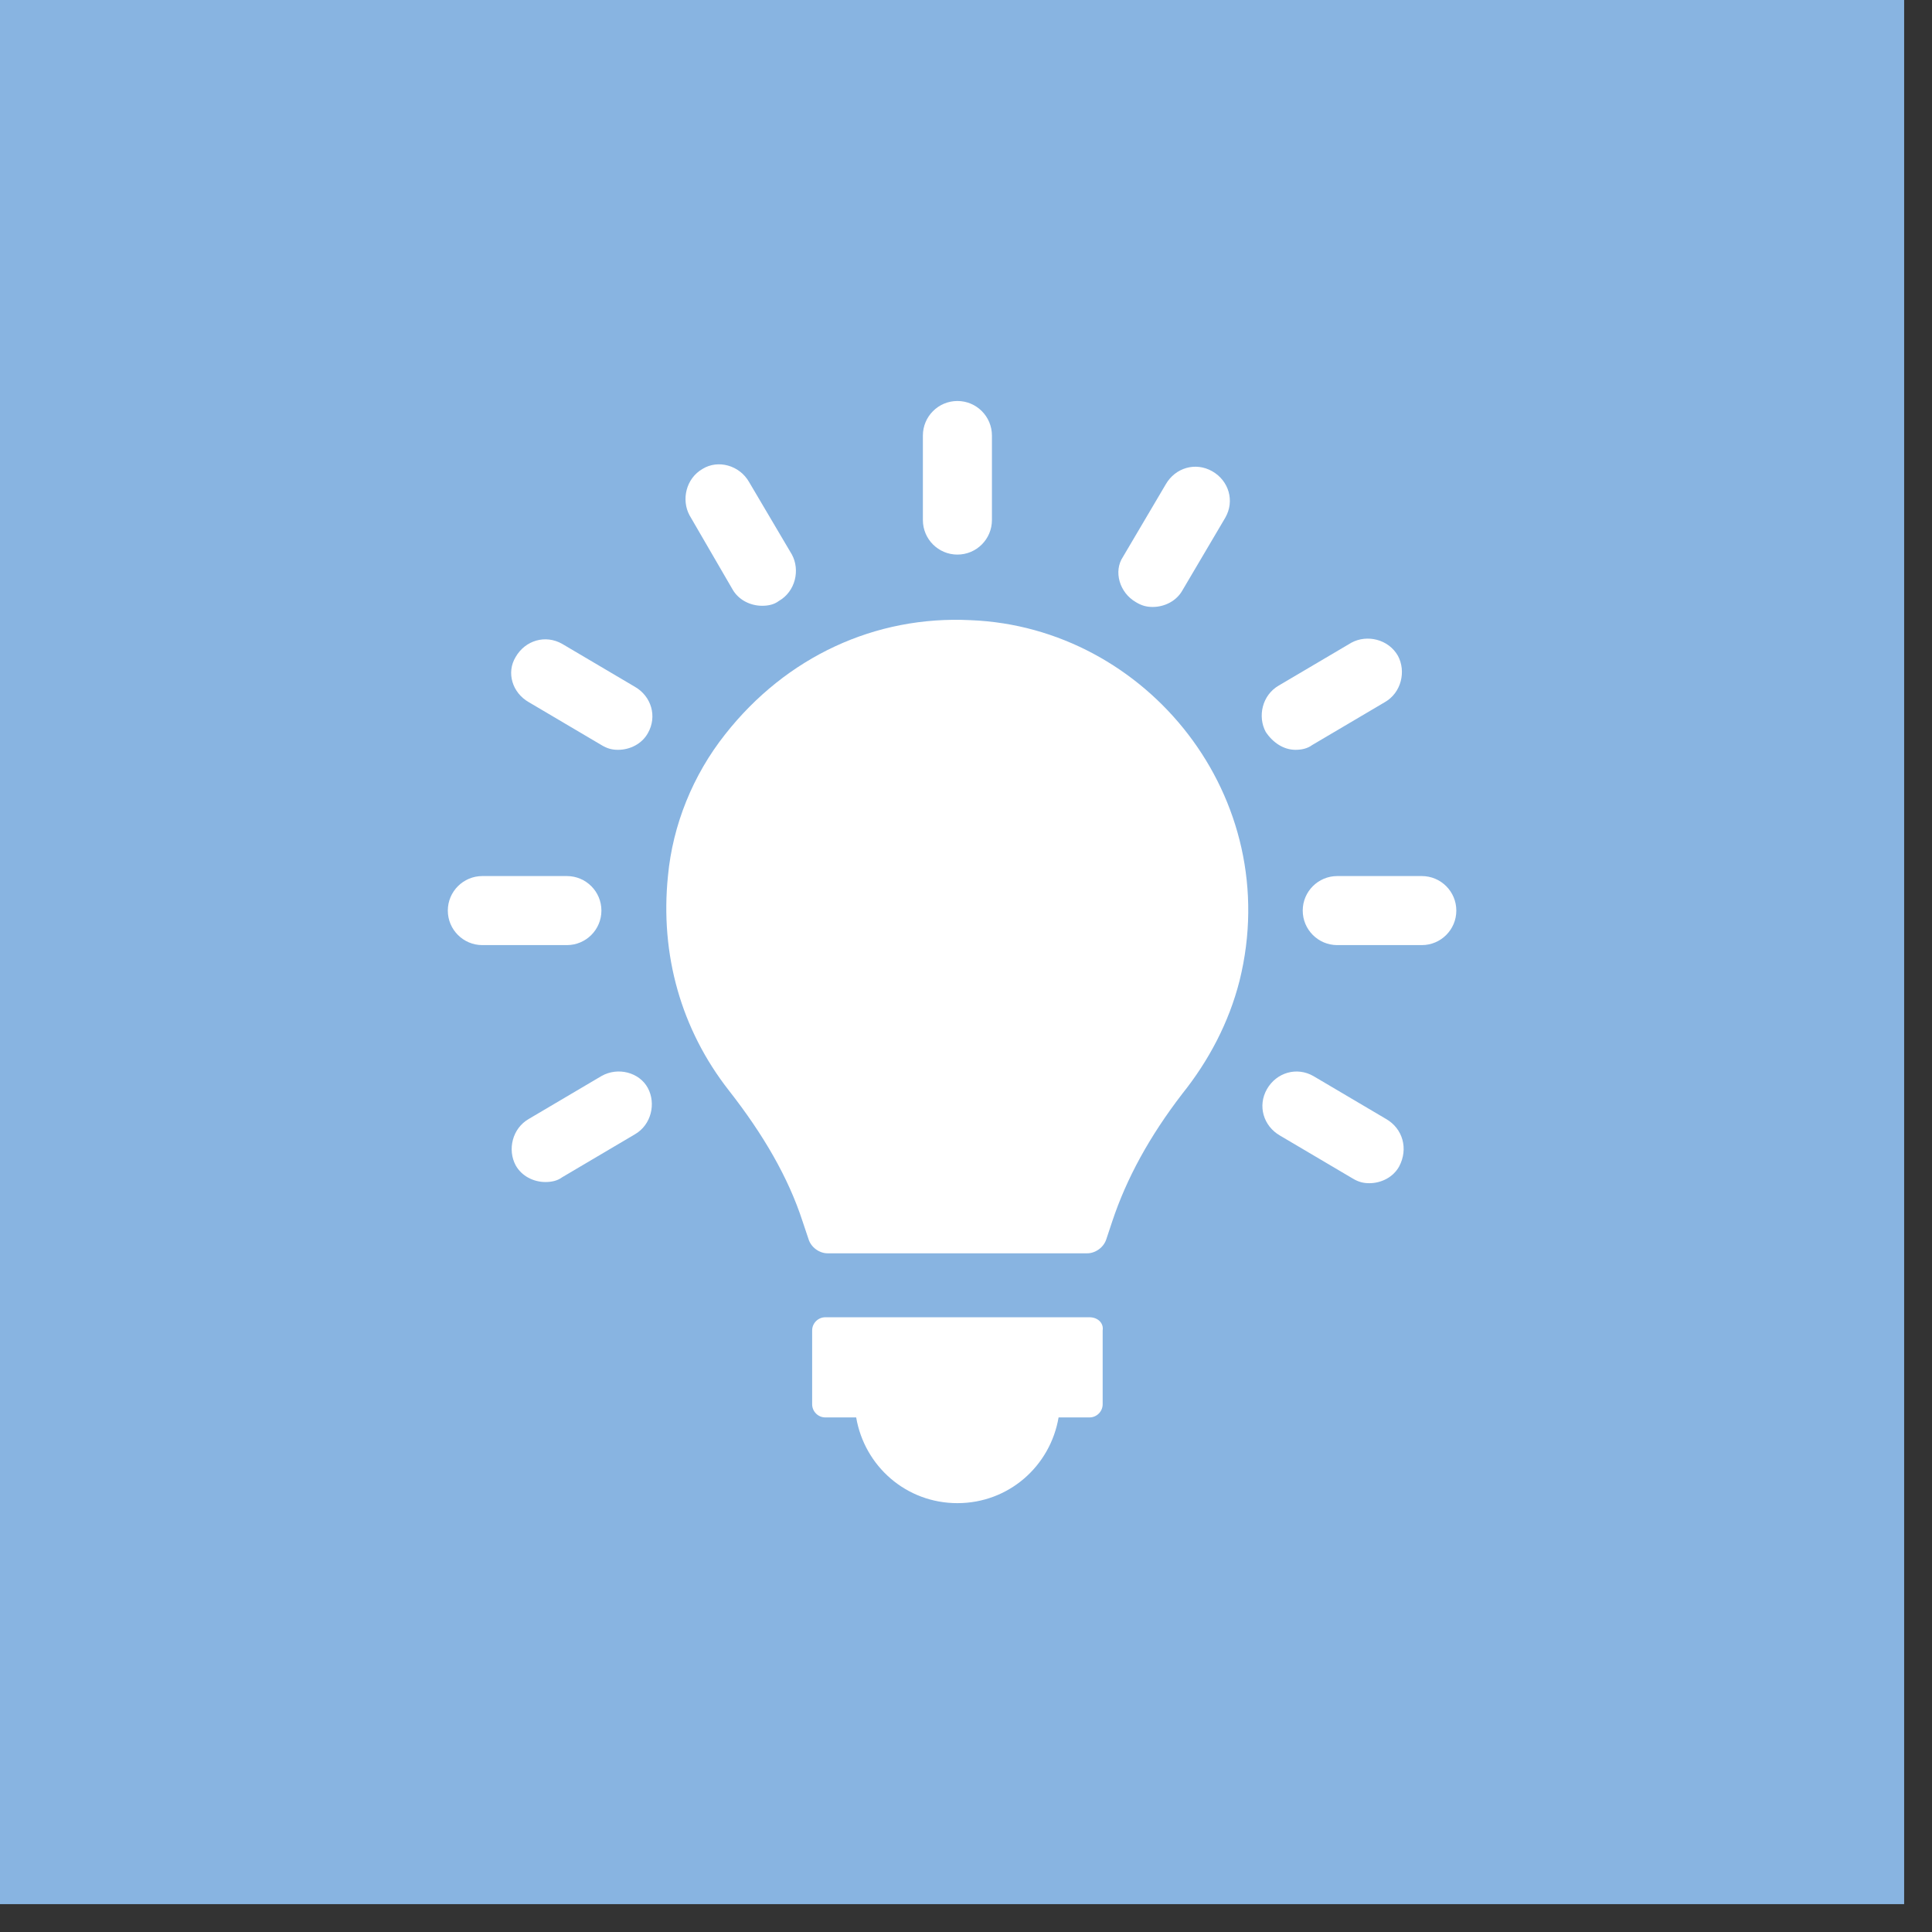 <svg xmlns="http://www.w3.org/2000/svg" xmlns:xlink="http://www.w3.org/1999/xlink" xmlns:serif="http://www.serif.com/" width="100%" height="100%" viewBox="0 0 38 38" xml:space="preserve" style="fill-rule:evenodd;clip-rule:evenodd;stroke-linejoin:round;stroke-miterlimit:2;"><rect x="0" y="0" width="38" height="38" fill="#333333" stroke="none"/><rect x="0" y="0" width="37.452" height="37.452" style="fill:#88b4e1;"></rect><g><path d="M21.43,25.909l-5.198,0c-0.141,0 -0.258,0.117 -0.258,0.258l0,1.454c0,0.141 0.117,0.258 0.258,0.258l0.608,0c0.164,0.96 0.984,1.686 1.991,1.686c1.007,0 1.826,-0.726 1.99,-1.686l0.609,0c0.141,0 0.258,-0.117 0.258,-0.258l0,-1.454c0.023,-0.141 -0.094,-0.258 -0.258,-0.258" style="fill:#fff;fill-rule:nonzero;"></path><path d="M18.831,10.908c0.375,-0 0.679,-0.304 0.679,-0.679l-0,-1.663c-0,-0.374 -0.304,-0.679 -0.679,-0.679c-0.375,-0 -0.679,0.305 -0.679,0.679l-0,1.663c-0,0.375 0.304,0.679 0.679,0.679" style="fill:#fff;fill-rule:nonzero;"></path><path d="M14.405,11.587c0.117,0.211 0.351,0.328 0.586,0.328c0.117,-0 0.234,-0.023 0.327,-0.094c0.328,-0.187 0.422,-0.609 0.258,-0.913l-0.843,-1.428c-0.187,-0.328 -0.609,-0.445 -0.913,-0.258c-0.328,0.187 -0.422,0.609 -0.258,0.913l0.843,1.452Z" style="fill:#fff;fill-rule:nonzero;"></path><path d="M12.485,13.507l-1.428,-0.843c-0.328,-0.187 -0.726,-0.07 -0.914,0.257c-0.187,0.305 -0.07,0.703 0.258,0.89l1.428,0.843c0.117,0.071 0.211,0.094 0.328,0.094c0.234,0 0.469,-0.117 0.586,-0.328c0.187,-0.327 0.07,-0.726 -0.258,-0.913" style="fill:#fff;fill-rule:nonzero;"></path><path d="M11.829,17.91c0,-0.375 -0.304,-0.679 -0.679,-0.679l-1.663,-0c-0.374,-0 -0.679,0.304 -0.679,0.679c0,0.375 0.305,0.679 0.679,0.679l1.663,-0c0.375,-0 0.679,-0.304 0.679,-0.679" style="fill:#fff;fill-rule:nonzero;"></path><path d="M28.644,17.91c0,-0.375 -0.304,-0.679 -0.679,-0.679l-1.663,-0c-0.374,-0 -0.679,0.304 -0.679,0.679c0,0.375 0.305,0.679 0.679,0.679l1.663,-0c0.375,-0 0.679,-0.304 0.679,-0.679" style="fill:#fff;fill-rule:nonzero;"></path><path d="M11.829,21.165l-1.428,0.843c-0.328,0.188 -0.422,0.609 -0.258,0.913c0.117,0.211 0.351,0.328 0.585,0.328c0.117,-0 0.235,-0.023 0.328,-0.093l1.429,-0.844c0.327,-0.187 0.421,-0.608 0.257,-0.913c-0.164,-0.304 -0.585,-0.421 -0.913,-0.234" style="fill:#fff;fill-rule:nonzero;"></path><path d="M27.261,22.008l-1.428,-0.843c-0.328,-0.188 -0.726,-0.07 -0.914,0.257c-0.187,0.328 -0.07,0.726 0.258,0.914l1.428,0.843c0.117,0.07 0.211,0.093 0.328,0.093c0.234,-0 0.469,-0.117 0.586,-0.328c0.187,-0.351 0.07,-0.749 -0.258,-0.936" style="fill:#fff;fill-rule:nonzero;"></path><path d="M25.481,14.748c0.117,0 0.234,-0.024 0.328,-0.094l1.428,-0.843c0.328,-0.187 0.422,-0.609 0.258,-0.913c-0.188,-0.328 -0.609,-0.422 -0.913,-0.258l-1.429,0.843c-0.328,0.188 -0.422,0.609 -0.257,0.914c0.14,0.21 0.351,0.351 0.585,0.351" style="fill:#fff;fill-rule:nonzero;"></path><path d="M22.344,11.845c0.117,0.07 0.211,0.093 0.328,0.093c0.234,-0 0.468,-0.117 0.585,-0.327l0.843,-1.429c0.188,-0.328 0.071,-0.726 -0.257,-0.913c-0.328,-0.187 -0.726,-0.07 -0.914,0.257l-0.843,1.429c-0.187,0.281 -0.07,0.703 0.258,0.89" style="fill:#fff;fill-rule:nonzero;"></path><path d="M19.091,12.198c-1.876,-0.094 -3.629,0.721 -4.827,2.244c-0.635,0.801 -1.032,1.782 -1.126,2.785c-0.158,1.551 0.26,3.023 1.198,4.221c0.678,0.866 1.169,1.71 1.45,2.576l0.116,0.346c0.05,0.166 0.216,0.281 0.375,0.281l5.108,0c0.159,0 0.325,-0.115 0.376,-0.281l0.115,-0.346c0.281,-0.844 0.729,-1.667 1.378,-2.511c0.52,-0.65 0.917,-1.4 1.126,-2.222c0.894,-3.608 -1.826,-6.956 -5.289,-7.093" style="fill:#fff;fill-rule:nonzero;"></path></g></svg>